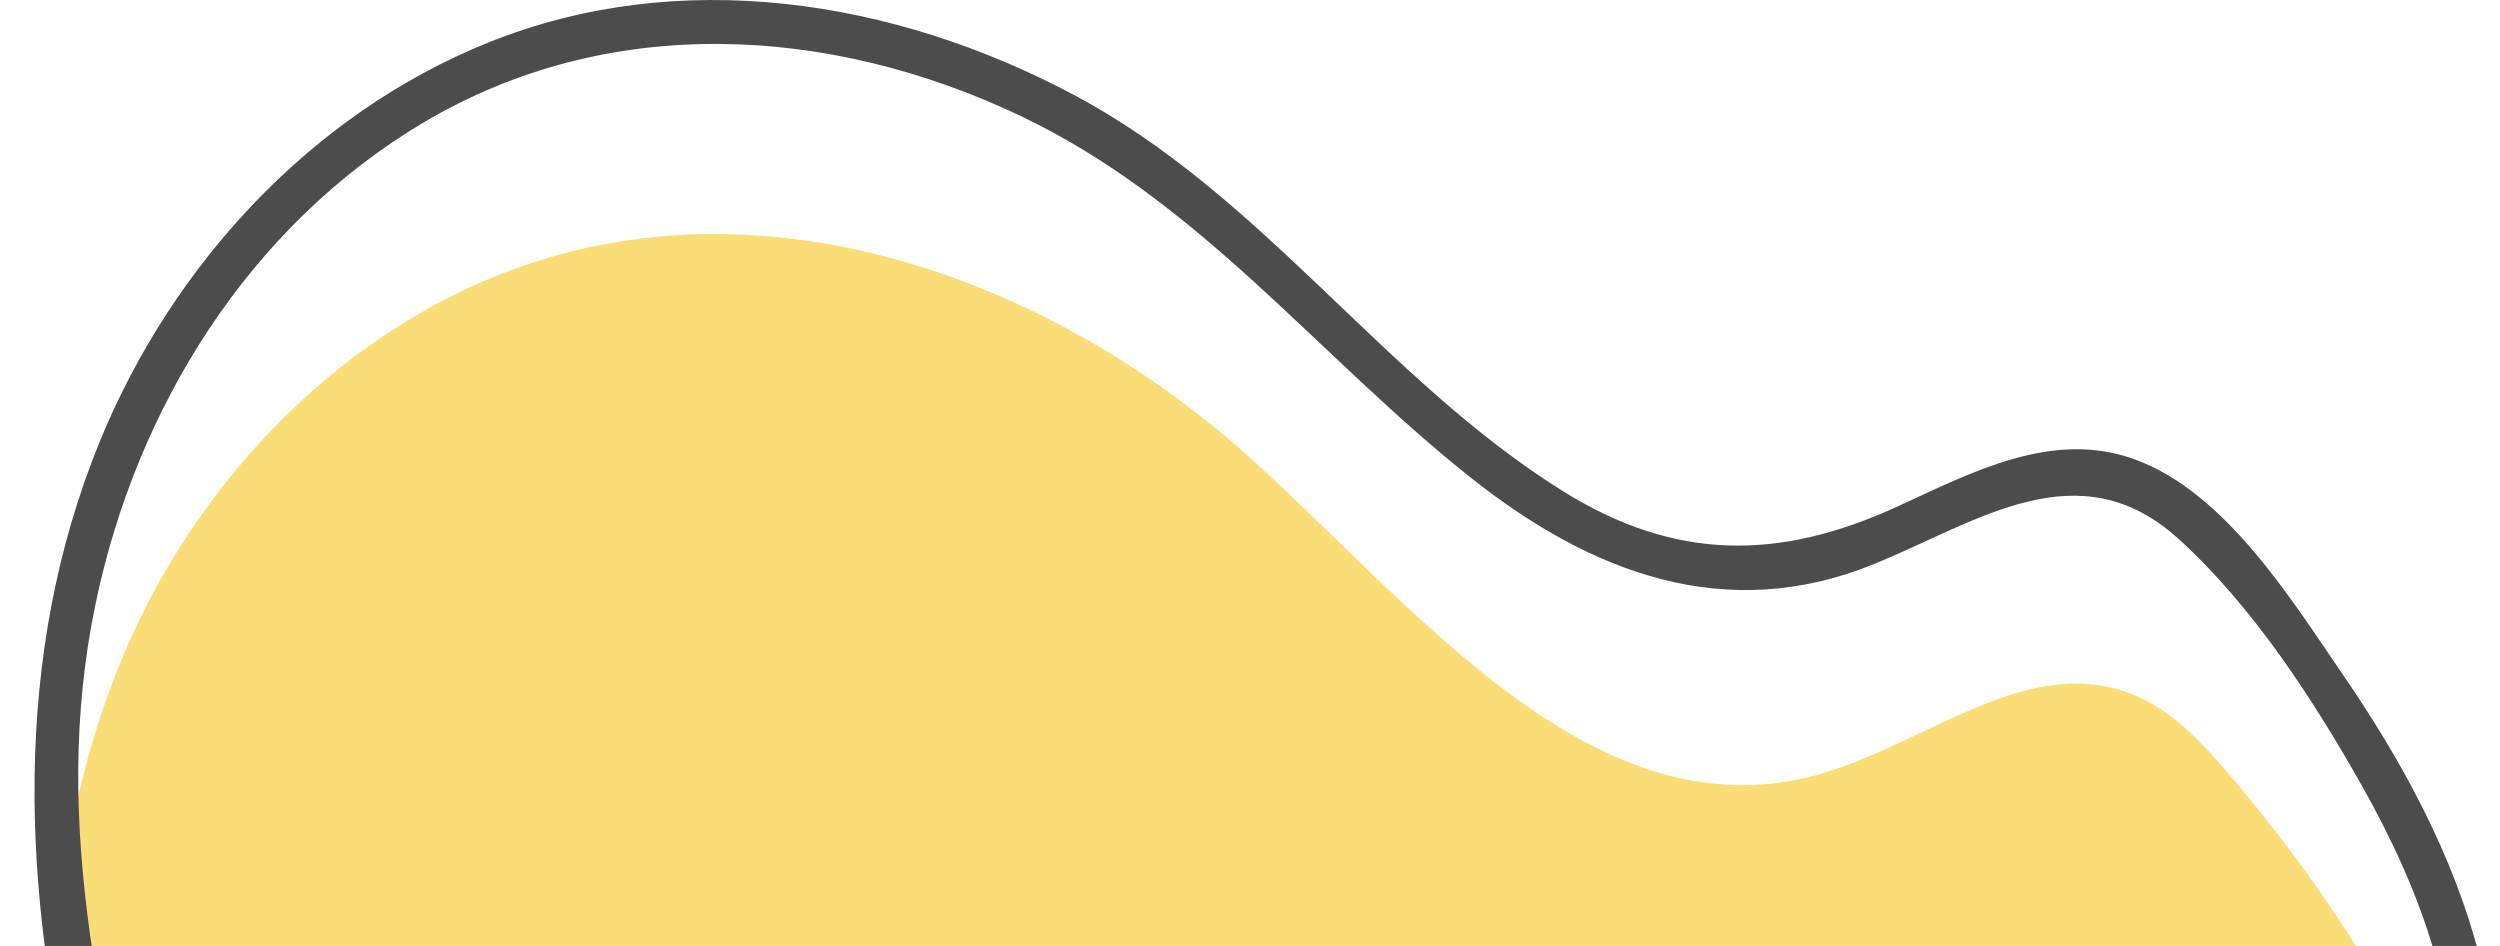 <svg width="185" height="70" viewBox="0 0 185 70" fill="none" xmlns="http://www.w3.org/2000/svg">
<g clip-path="url(#clip0_924_626)">
<path d="M26.285 179.887C41.846 181.235 56.508 170.341 63.935 156.578C68.302 148.487 72.004 138.213 80.93 135.965C87.651 134.274 94.415 138.063 101.286 138.833C107.707 139.54 114.128 137.1 118.987 132.84L118.944 132.926C129.069 128.388 140.456 127.831 151.329 125.712C162.224 123.593 173.611 119.184 179.412 109.723C189.45 93.328 177.764 72.48 165.37 57.796C163.144 55.142 160.726 52.424 157.451 51.246C149.595 48.4 141.911 55.549 133.799 57.518C117.681 61.392 104.882 45.103 92.617 33.973C79.175 21.815 60.339 14.281 42.723 18.498C28.04 22.008 15.903 33.438 9.696 47.201C3.489 60.964 2.804 76.803 5.822 91.615C8.84 106.427 15.325 122.245 8.968 135.944C7.213 139.711 4.581 143.029 3.039 146.881C-2.783 161.394 10.724 178.538 26.285 179.887Z" fill="#FBDD77"/>
<path d="M26.264 165.696C45.763 166.895 59.655 152.682 67.874 136.564C69.886 132.605 71.984 128.324 75.237 125.22C80.46 120.254 86.71 121.196 93.131 122.887C103.256 125.563 111.71 125.027 120.08 118.178C119.245 117.536 118.41 116.894 117.575 116.252C117.554 116.273 117.554 116.316 117.532 116.337C116.783 117.857 118.26 119.141 119.716 118.521C135.662 111.757 154.155 114.004 169.438 105.314C182.067 98.122 187.075 84.744 183.501 70.832C181.574 63.319 177.764 56.319 173.398 49.962C169.545 44.333 164.708 36.477 158.03 34.016C151.929 31.747 145.915 34.958 140.457 37.462C131.659 41.508 123.954 41.529 115.627 36.328C102.314 28.001 93.453 14.431 79.39 6.982C66.162 -0.038 50.301 -2.564 36.131 3.151C22.989 8.438 12.715 19.654 7.385 32.667C0.836 48.699 1.649 66.016 5.652 82.54C8.156 92.878 11.795 104.073 9.119 114.732C7 123.208 -0.085 129.373 0.001 138.512C0.193 152.639 12.801 164.112 26.264 165.696C28.297 165.931 28.276 162.742 26.264 162.507C12.801 160.923 -0.32 146.946 4.068 132.862C6.272 125.777 11.538 120.554 12.736 112.998C13.828 106.17 12.822 99.257 11.367 92.557C7.878 76.461 3.618 61.285 7.064 44.718C10.082 30.184 18.409 16.764 31.315 9.08C45.036 0.925 61.389 1.866 75.494 8.566C88.786 14.88 97.498 26.332 108.778 35.3C117.682 42.385 127.7 46.238 138.723 41.721C146.364 38.596 153.856 33.16 161.262 39.923C166.72 44.889 171.193 51.782 174.789 58.16C179.07 65.759 182.473 74.577 181.36 83.439C180.247 92.428 174.297 99.235 166.441 103.302C151.437 111.072 133.564 109.188 118.11 115.759C118.838 116.487 119.566 117.215 120.294 117.943C120.315 117.921 120.315 117.878 120.336 117.857C121.171 116.187 119.223 114.775 117.832 115.931C112.395 120.383 106.06 122.352 99.103 121.089C94.394 120.233 89.921 118.307 85.083 118.178C77.613 117.985 72.305 122.63 68.538 128.666C63.764 136.329 60.811 144.484 54.282 151.012C46.791 158.525 36.945 163.149 26.221 162.507C24.231 162.378 24.231 165.567 26.264 165.696Z" fill="#4C4C4C"/>
</g>
<defs>
<clipPath id="clip0_924_626">
<rect width="185" height="70" fill="white"/>
</clipPath>
</defs>
</svg>
